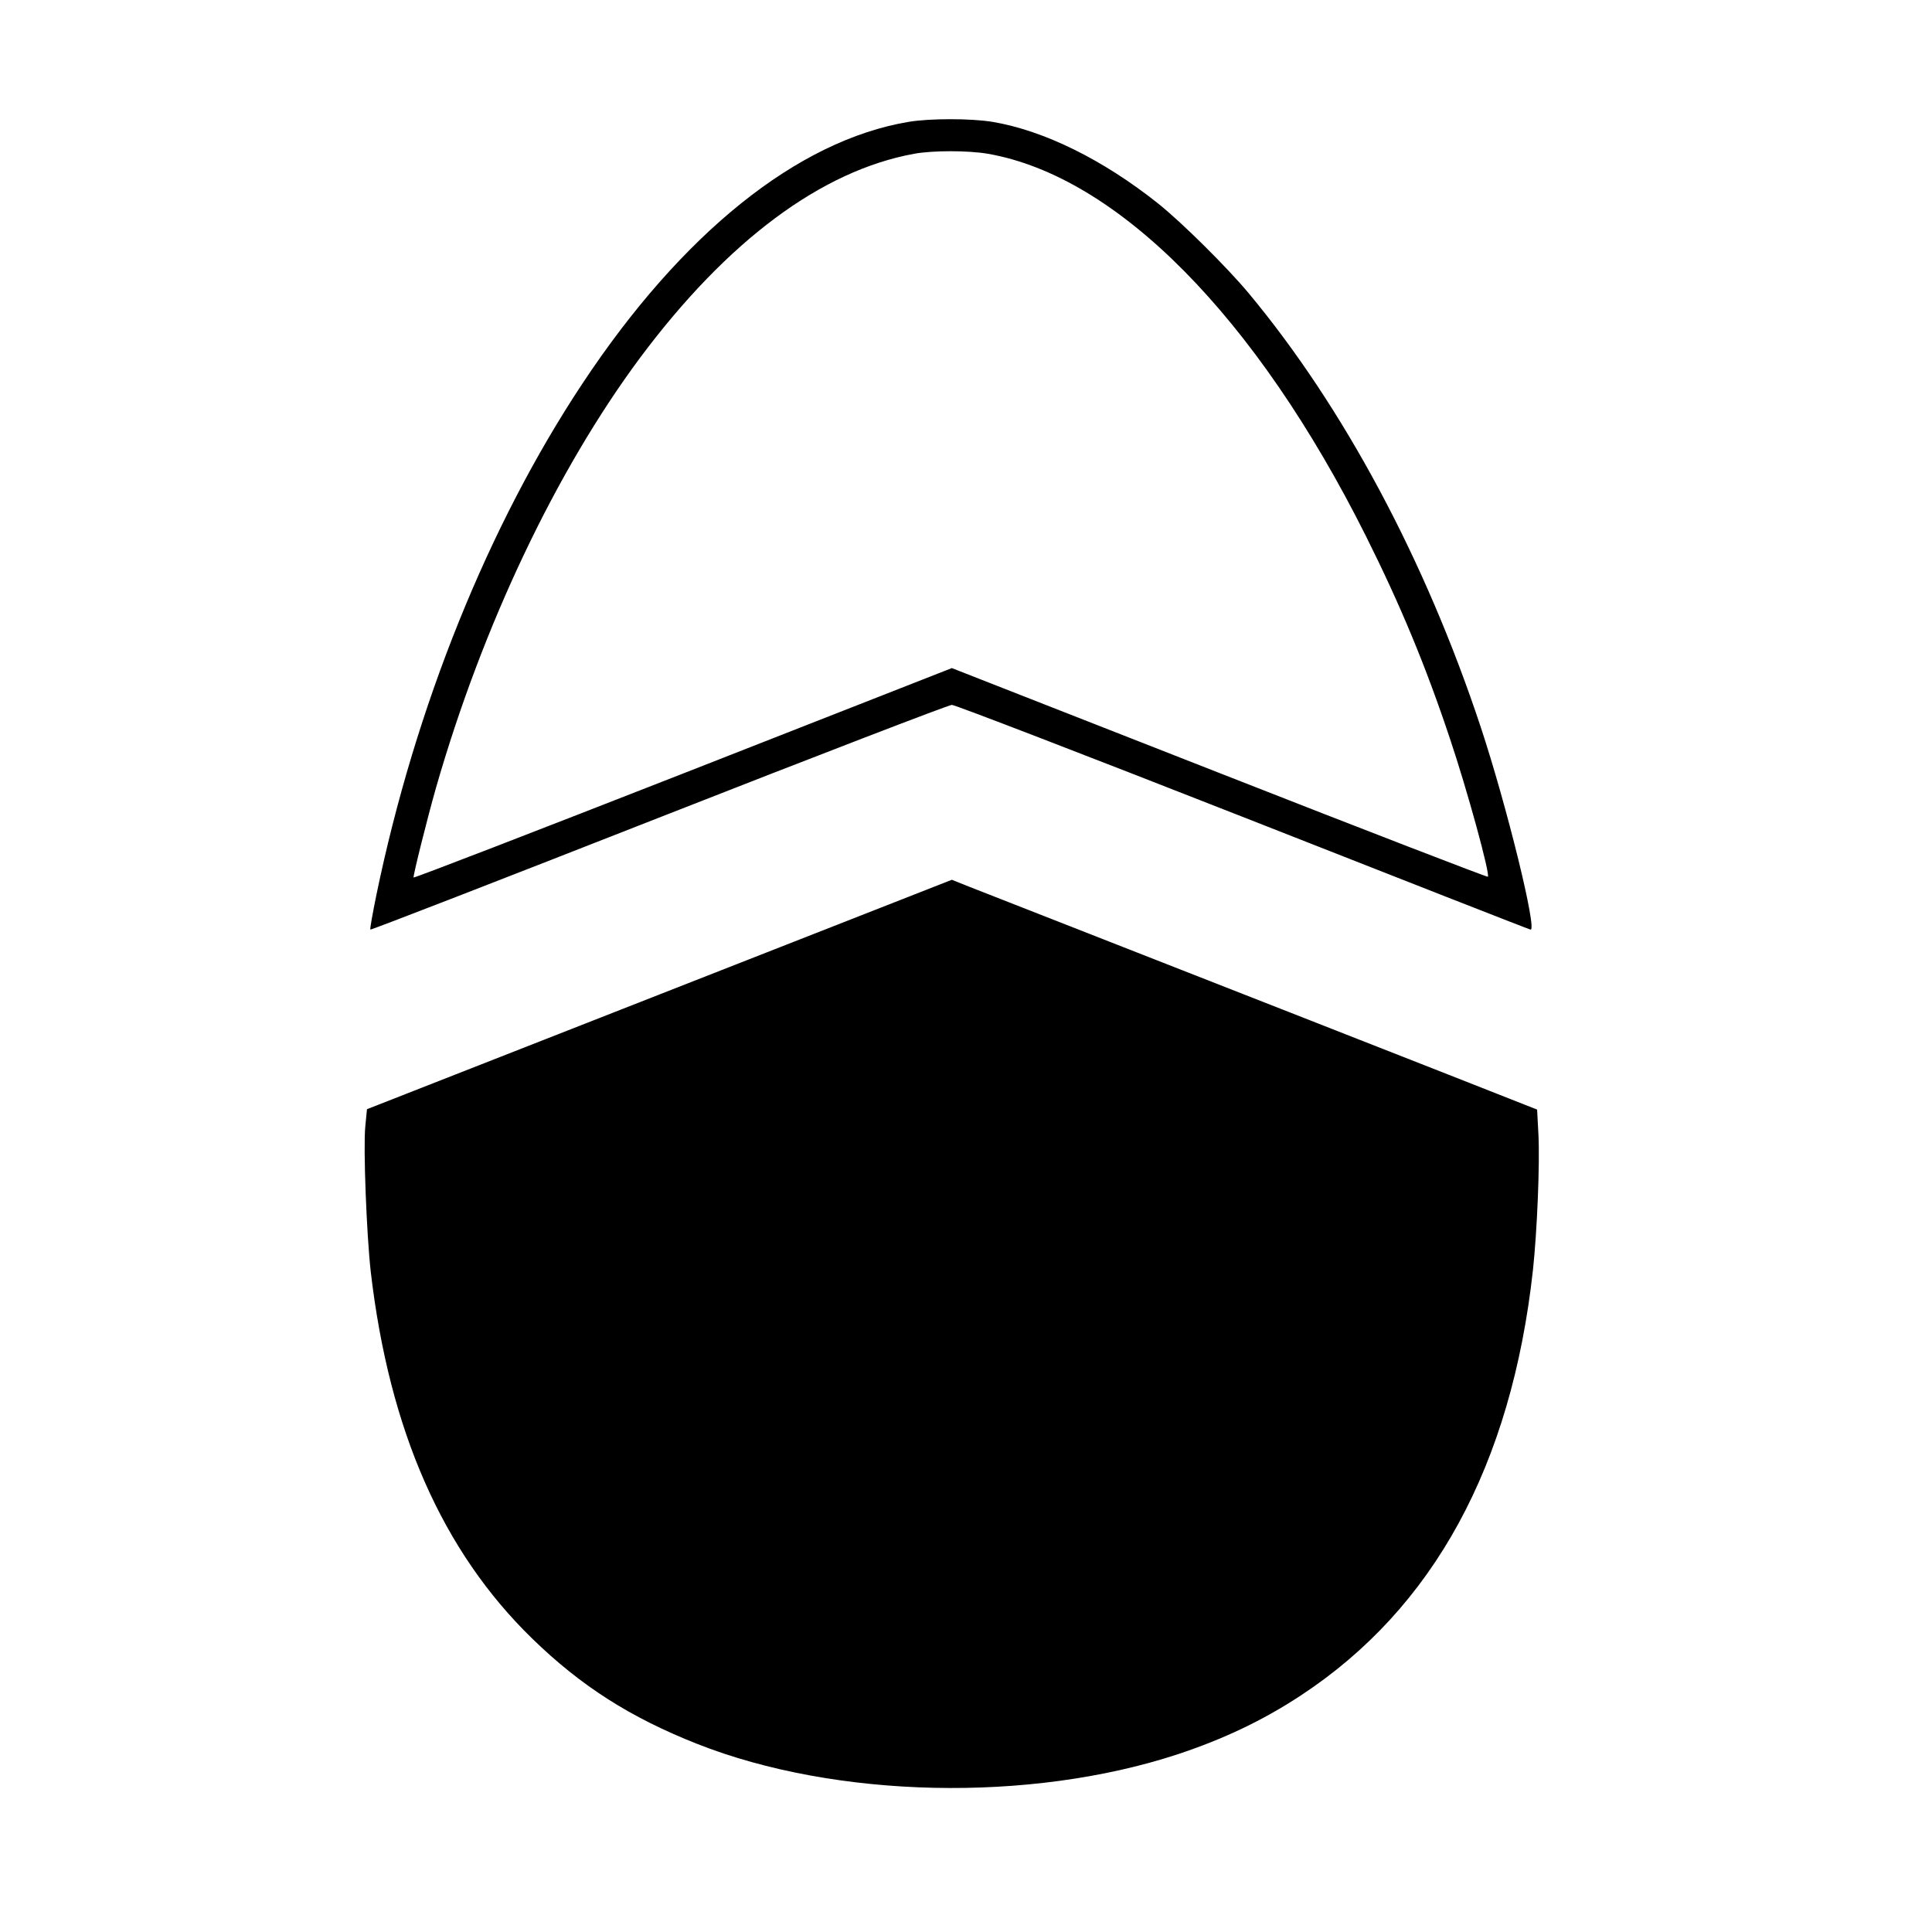 <?xml version="1.0" standalone="no"?>
<!DOCTYPE svg PUBLIC "-//W3C//DTD SVG 20010904//EN"
 "http://www.w3.org/TR/2001/REC-SVG-20010904/DTD/svg10.dtd">
<svg version="1.0" xmlns="http://www.w3.org/2000/svg"
 width="1024pt" height="1024pt" viewBox="0 0 1024 1024"
 preserveAspectRatio="xMidYMid meet">
<g transform="translate(0,1024) scale(0.1,-0.1)"
fill="#000000" stroke="none">
<path d="M4815 9594 c-589 -99 -1201 -591 -1728 -1387 -498 -751 -886 -1714
-1092 -2710 -20 -98 -35 -181 -32 -184 3 -3 691 264 1529 593 838 329 1537
598 1553 598 17 0 710 -267 1540 -593 831 -327 1517 -596 1527 -598 38 -11
-125 655 -265 1077 -293 883 -726 1692 -1228 2295 -115 138 -353 374 -479 475
-292 233 -606 388 -879 434 -115 19 -333 19 -446 0z m421 -169 c686 -120 1421
-863 2003 -2025 184 -368 318 -691 446 -1075 91 -270 214 -719 201 -732 -3 -3
-644 244 -1423 550 l-1418 556 -1425 -559 c-784 -307 -1426 -555 -1428 -551
-3 10 72 311 119 476 247 860 637 1680 1081 2278 463 621 961 992 1453 1082
98 18 286 18 391 0z"/>
<path d="M3495 4969 l-1550 -608 -9 -93 c-11 -113 7 -572 29 -768 98 -842 380
-1482 856 -1945 259 -252 520 -418 874 -558 735 -290 1762 -312 2544 -56 245
81 454 180 656 313 703 462 1116 1219 1230 2255 22 205 37 563 29 718 l-7 132
-66 26 c-50 21 -2407 945 -2941 1154 l-95 38 -1550 -608z"/>
</g>
</svg>
